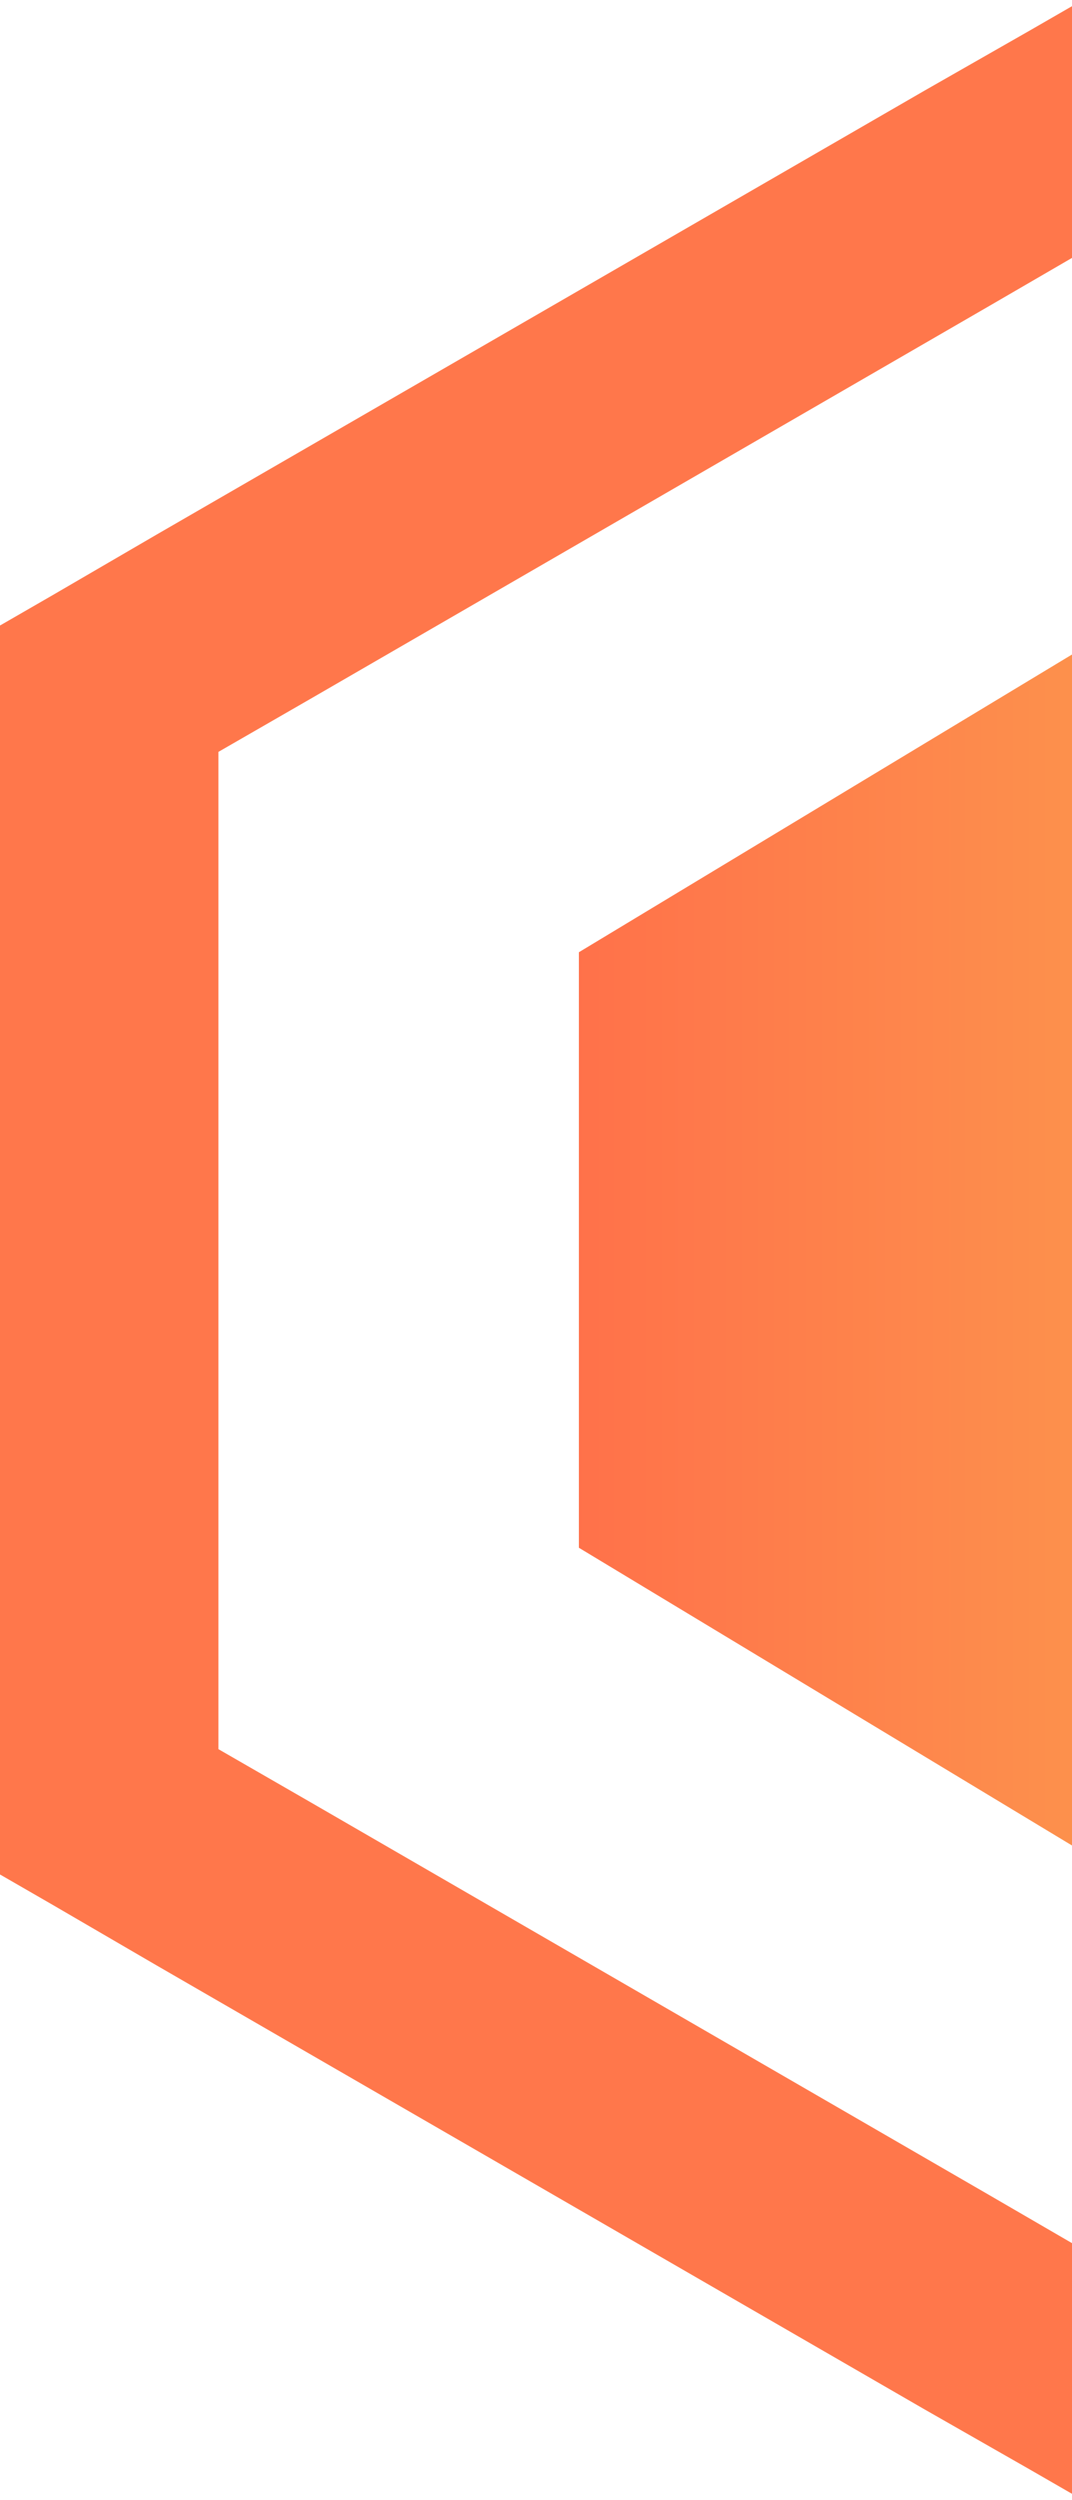 <?xml version="1.0" encoding="UTF-8"?>
<svg width="100px" height="233px" viewBox="0 0 100 233" version="1.1" xmlns="http://www.w3.org/2000/svg" xmlns:xlink="http://www.w3.org/1999/xlink">
    <!-- Generator: Sketch 48.2 (47327) - http://www.bohemiancoding.com/sketch -->
    <title>graph elements right@1x</title>
    <desc>Created with Sketch.</desc>
    <defs>
        <linearGradient x1="50%" y1="0%" x2="50%" y2="100%" id="linearGradient-1">
            <stop stop-color="#FF714A" offset="0%"></stop>
            <stop stop-color="#FBB04F" offset="100%"></stop>
        </linearGradient>
    </defs>
    <g id="SEMUX-Copy-3" stroke="none" stroke-width="1" fill="none" fill-rule="evenodd" transform="translate(-1340, -2580)">
        <g id="Roadmap" transform="translate(-137, 2580)" fill-rule="nonzero">
            <g id="roadmap_node_highlight-copy-4" transform="translate(839.5, 245) scale(-1, -1) rotate(-270) translate(-839.5, -245) translate(594.5, -594.5)">
                <g id="graph-elements-right" transform="translate(257, 1477)">
                    <path d="M162.925,20.376 L167.888,28.997 L204.483,92.281 L209.544,101 L204.483,109.719 L167.888,173.003 L162.925,181.624 L152.997,181.624 L79.905,181.624 L69.978,181.624 L65.014,173.003 L28.419,109.719 L23.358,101 L28.419,92.281 L65.014,28.997 L69.978,20.376 L79.905,20.376 L152.997,20.376 L162.925,20.376 Z M174.701,0 L169.056,0 L157.864,0 L75.136,0 L63.944,0 L58.299,0 L55.476,4.898 L49.831,14.597 L8.467,86.208 L2.822,96.102 L0,101 L2.822,105.898 L8.467,115.792 L49.831,187.403 L55.476,197.102 L58.299,202 L63.944,202 L75.136,202 L157.864,202 L169.056,202 L174.701,202 L177.524,197.102 L183.169,187.403 L224.533,115.792 L230.178,105.898 L233,101 L230.178,96.102 L224.533,86.208 L183.169,14.597 L177.524,4.898 L174.701,0 Z" id="Fill-1_5_" fill="#FF774B"></path>
                    <polygon id="Fill-1" fill="url(#linearGradient-1)" points="144.25 54 88.75 54 61 100 88.75 146 144.25 146 172 100"></polygon>
                </g>
            </g>
        </g>
    </g>
</svg>